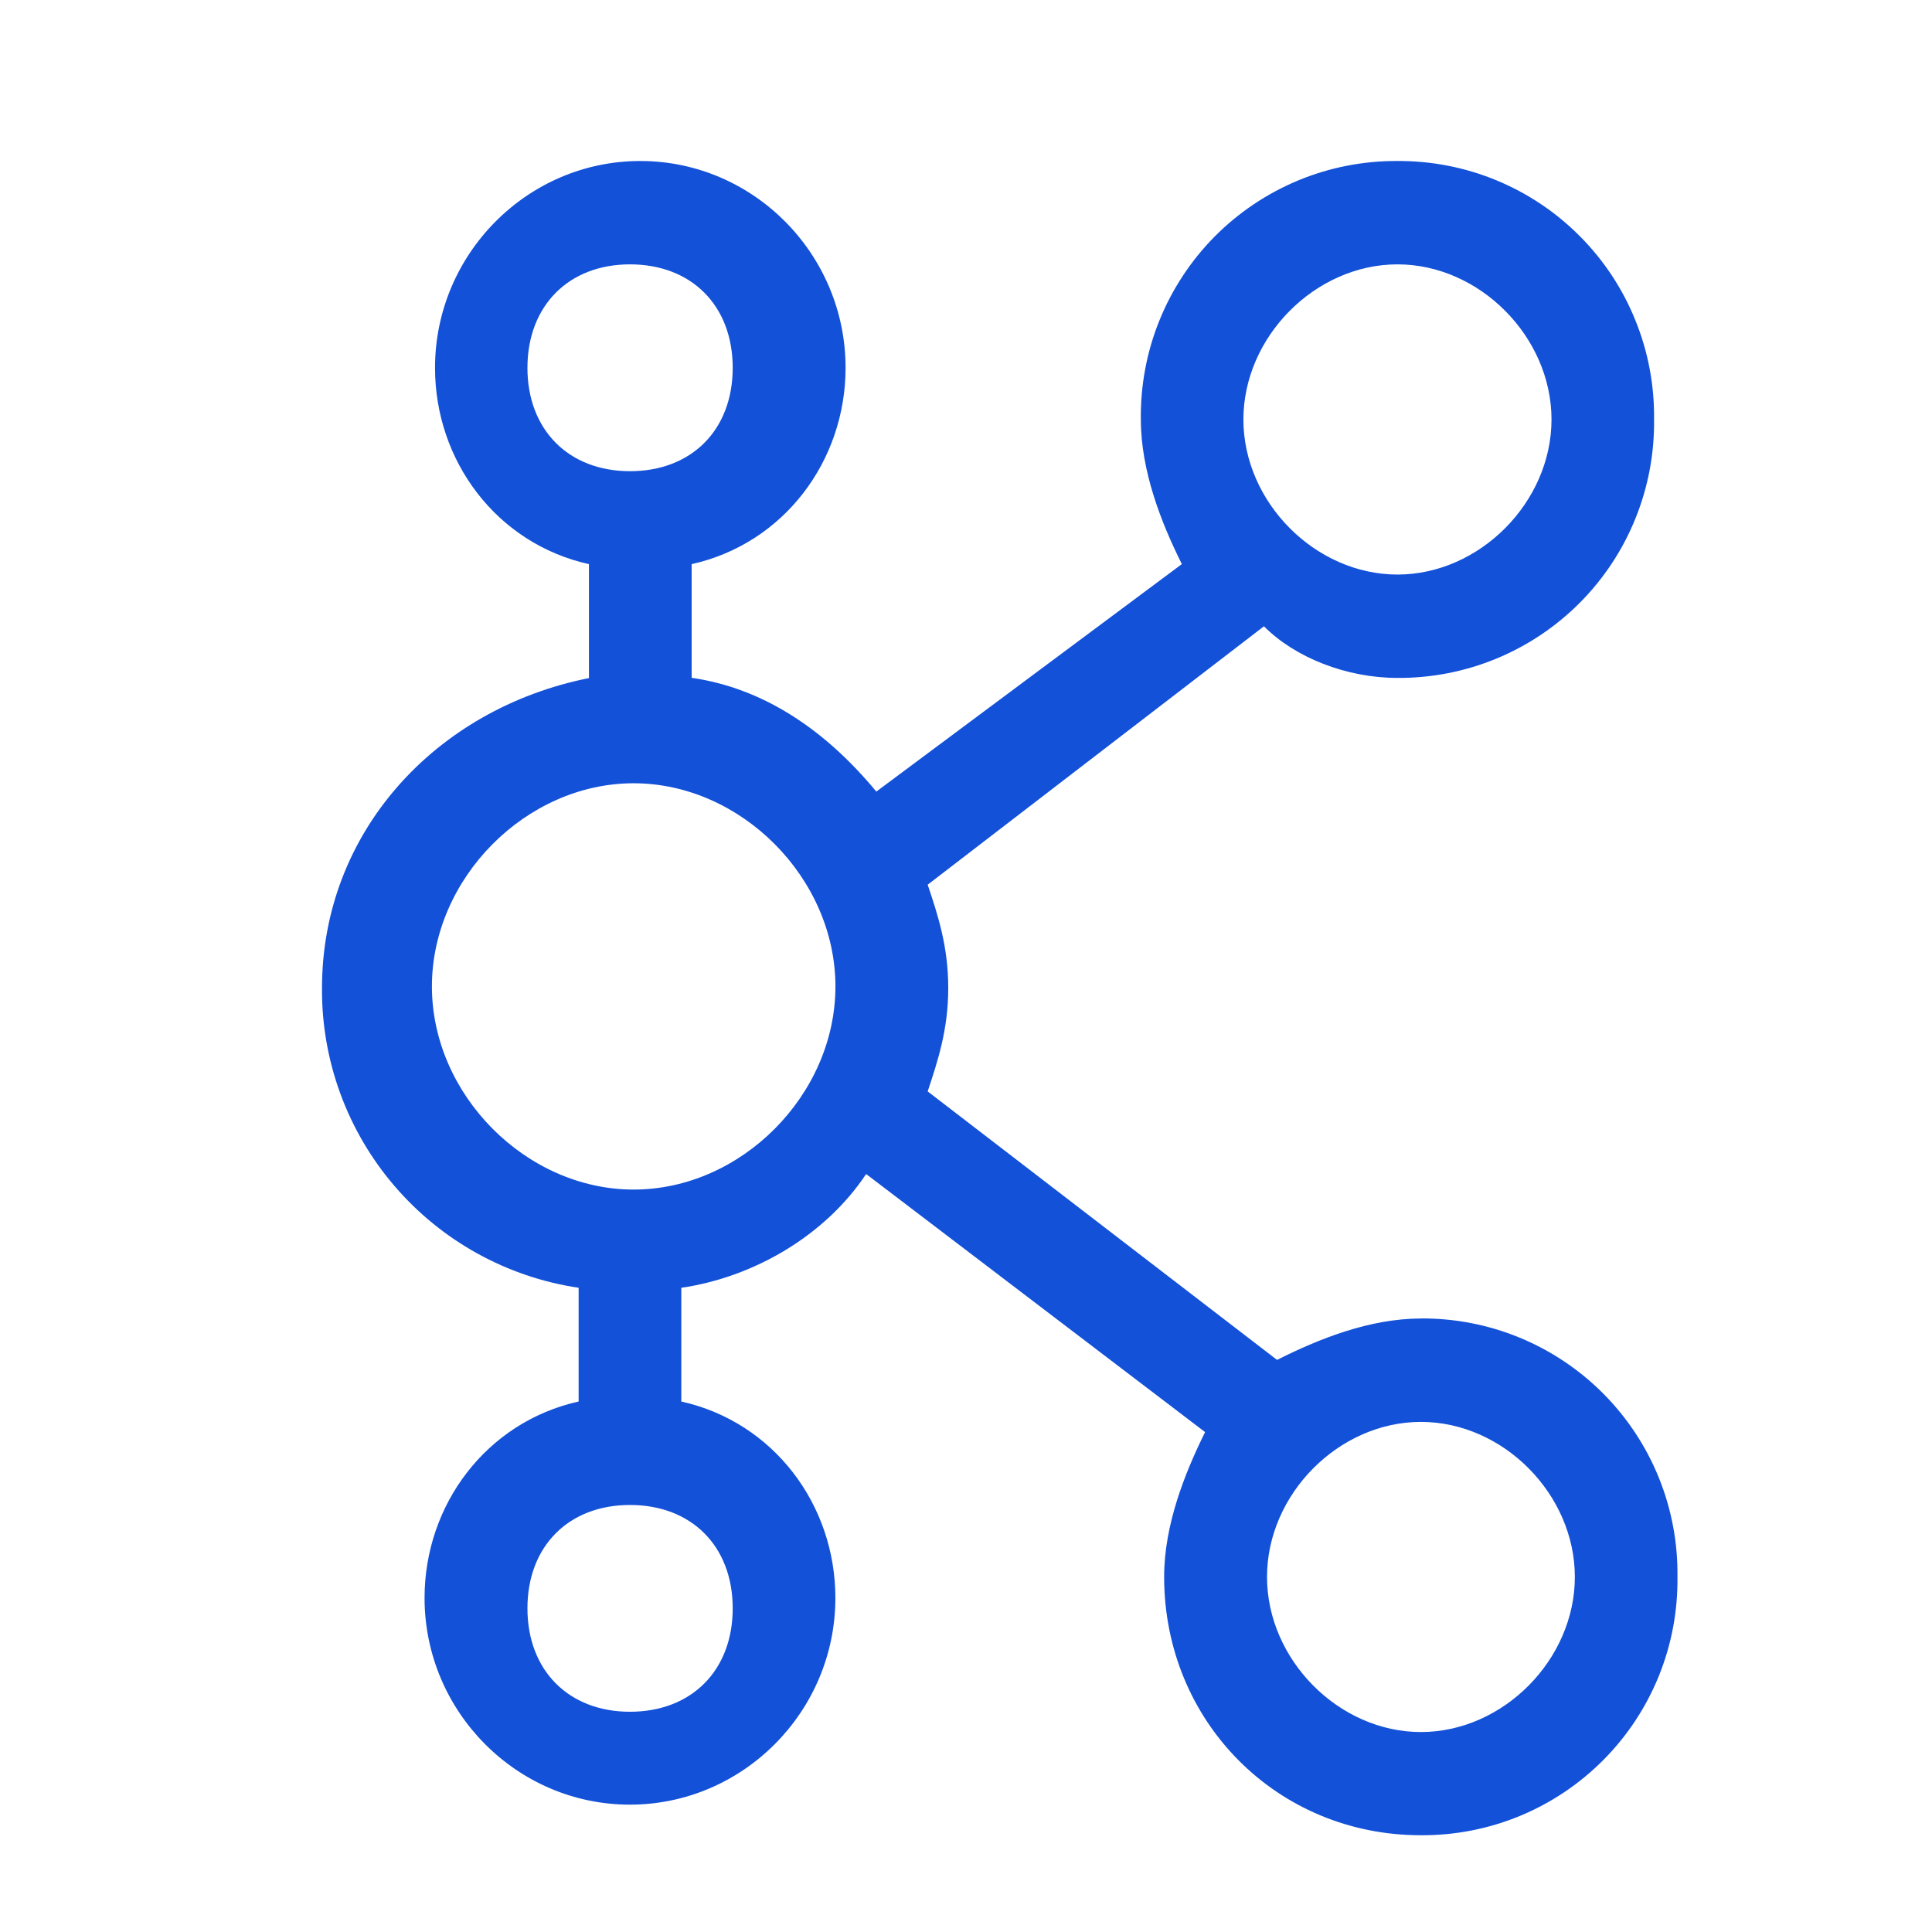 <svg width="36" height="36" viewBox="0 0 36 36" fill="none" xmlns="http://www.w3.org/2000/svg">
<g id="icon-integration 1">
<path id="Vector" d="M26.472 24.569C25.517 24.569 24.563 24.953 23.796 25.34L17.286 20.337C17.477 19.76 17.669 19.182 17.669 18.411C17.669 17.64 17.48 17.063 17.286 16.485L23.552 11.67C24.125 12.248 25.082 12.632 26.039 12.632C26.671 12.636 27.297 12.514 27.881 12.273C28.465 12.032 28.995 11.677 29.441 11.228C29.886 10.78 30.238 10.247 30.474 9.661C30.711 9.076 30.829 8.448 30.821 7.817C30.829 7.184 30.712 6.557 30.474 5.971C30.238 5.384 29.886 4.851 29.44 4.403C28.995 3.954 28.464 3.599 27.879 3.358C27.295 3.117 26.668 2.996 26.036 3C25.404 2.997 24.778 3.119 24.195 3.36C23.611 3.602 23.081 3.957 22.636 4.405C22.192 4.853 21.841 5.386 21.604 5.971C21.367 6.557 21.25 7.184 21.258 7.815C21.258 8.778 21.639 9.743 22.022 10.511L16.329 14.75C15.372 13.595 14.225 12.824 12.888 12.63V10.512C14.609 10.128 15.756 8.586 15.756 6.854C15.756 4.733 14.036 3 11.931 3C9.825 3 8.106 4.736 8.106 6.855C8.106 8.586 9.251 10.128 10.974 10.512V12.635C8.105 13.209 6 15.519 6 18.41C5.99 19.761 6.469 21.07 7.348 22.096C8.226 23.122 9.446 23.797 10.782 23.996V26.115C9.062 26.499 7.911 28.04 7.911 29.775C7.911 31.895 9.633 33.627 11.736 33.627C13.842 33.627 15.566 31.895 15.566 29.775C15.566 28.04 14.418 26.499 12.695 26.115V23.996C14.033 23.802 15.372 23.031 16.139 21.876L22.455 26.685C22.074 27.456 21.692 28.418 21.692 29.382C21.692 32.078 23.796 34.197 26.474 34.197C27.106 34.201 27.732 34.08 28.317 33.839C28.901 33.598 29.431 33.243 29.877 32.794C30.322 32.346 30.674 31.813 30.911 31.227C31.148 30.641 31.265 30.014 31.257 29.382C31.265 28.75 31.148 28.123 30.911 27.537C30.674 26.951 30.322 26.418 29.876 25.969C29.431 25.521 28.9 25.166 28.316 24.925C27.731 24.684 27.104 24.563 26.472 24.567V24.569ZM26.04 4.926C27.57 4.926 28.91 6.276 28.91 7.817C28.91 9.357 27.57 10.706 26.04 10.706C24.509 10.706 23.169 9.357 23.169 7.817C23.169 6.276 24.509 4.926 26.04 4.926ZM11.805 14.595C13.811 14.595 15.567 16.364 15.567 18.381C15.567 20.4 13.812 22.166 11.807 22.166C9.804 22.166 8.048 20.399 8.048 18.381C8.048 16.364 9.803 14.595 11.807 14.595H11.805ZM9.828 6.855C9.828 5.7 10.593 4.926 11.739 4.926C12.888 4.926 13.653 5.697 13.653 6.854C13.653 8.009 12.888 8.78 11.739 8.78C10.595 8.78 9.828 8.009 9.828 6.854V6.855ZM13.653 29.969C13.653 31.124 12.888 31.896 11.739 31.896C10.595 31.896 9.828 31.125 9.828 29.969C9.828 28.814 10.593 28.043 11.739 28.043C12.888 28.043 13.653 28.814 13.653 29.969ZM26.477 32.274C24.945 32.274 23.609 30.924 23.609 29.384C23.609 27.842 24.947 26.495 26.477 26.495C28.008 26.495 29.345 27.842 29.345 29.384C29.345 30.926 28.007 32.274 26.477 32.274Z" fill="#1351D8"/>
</g>
</svg>
